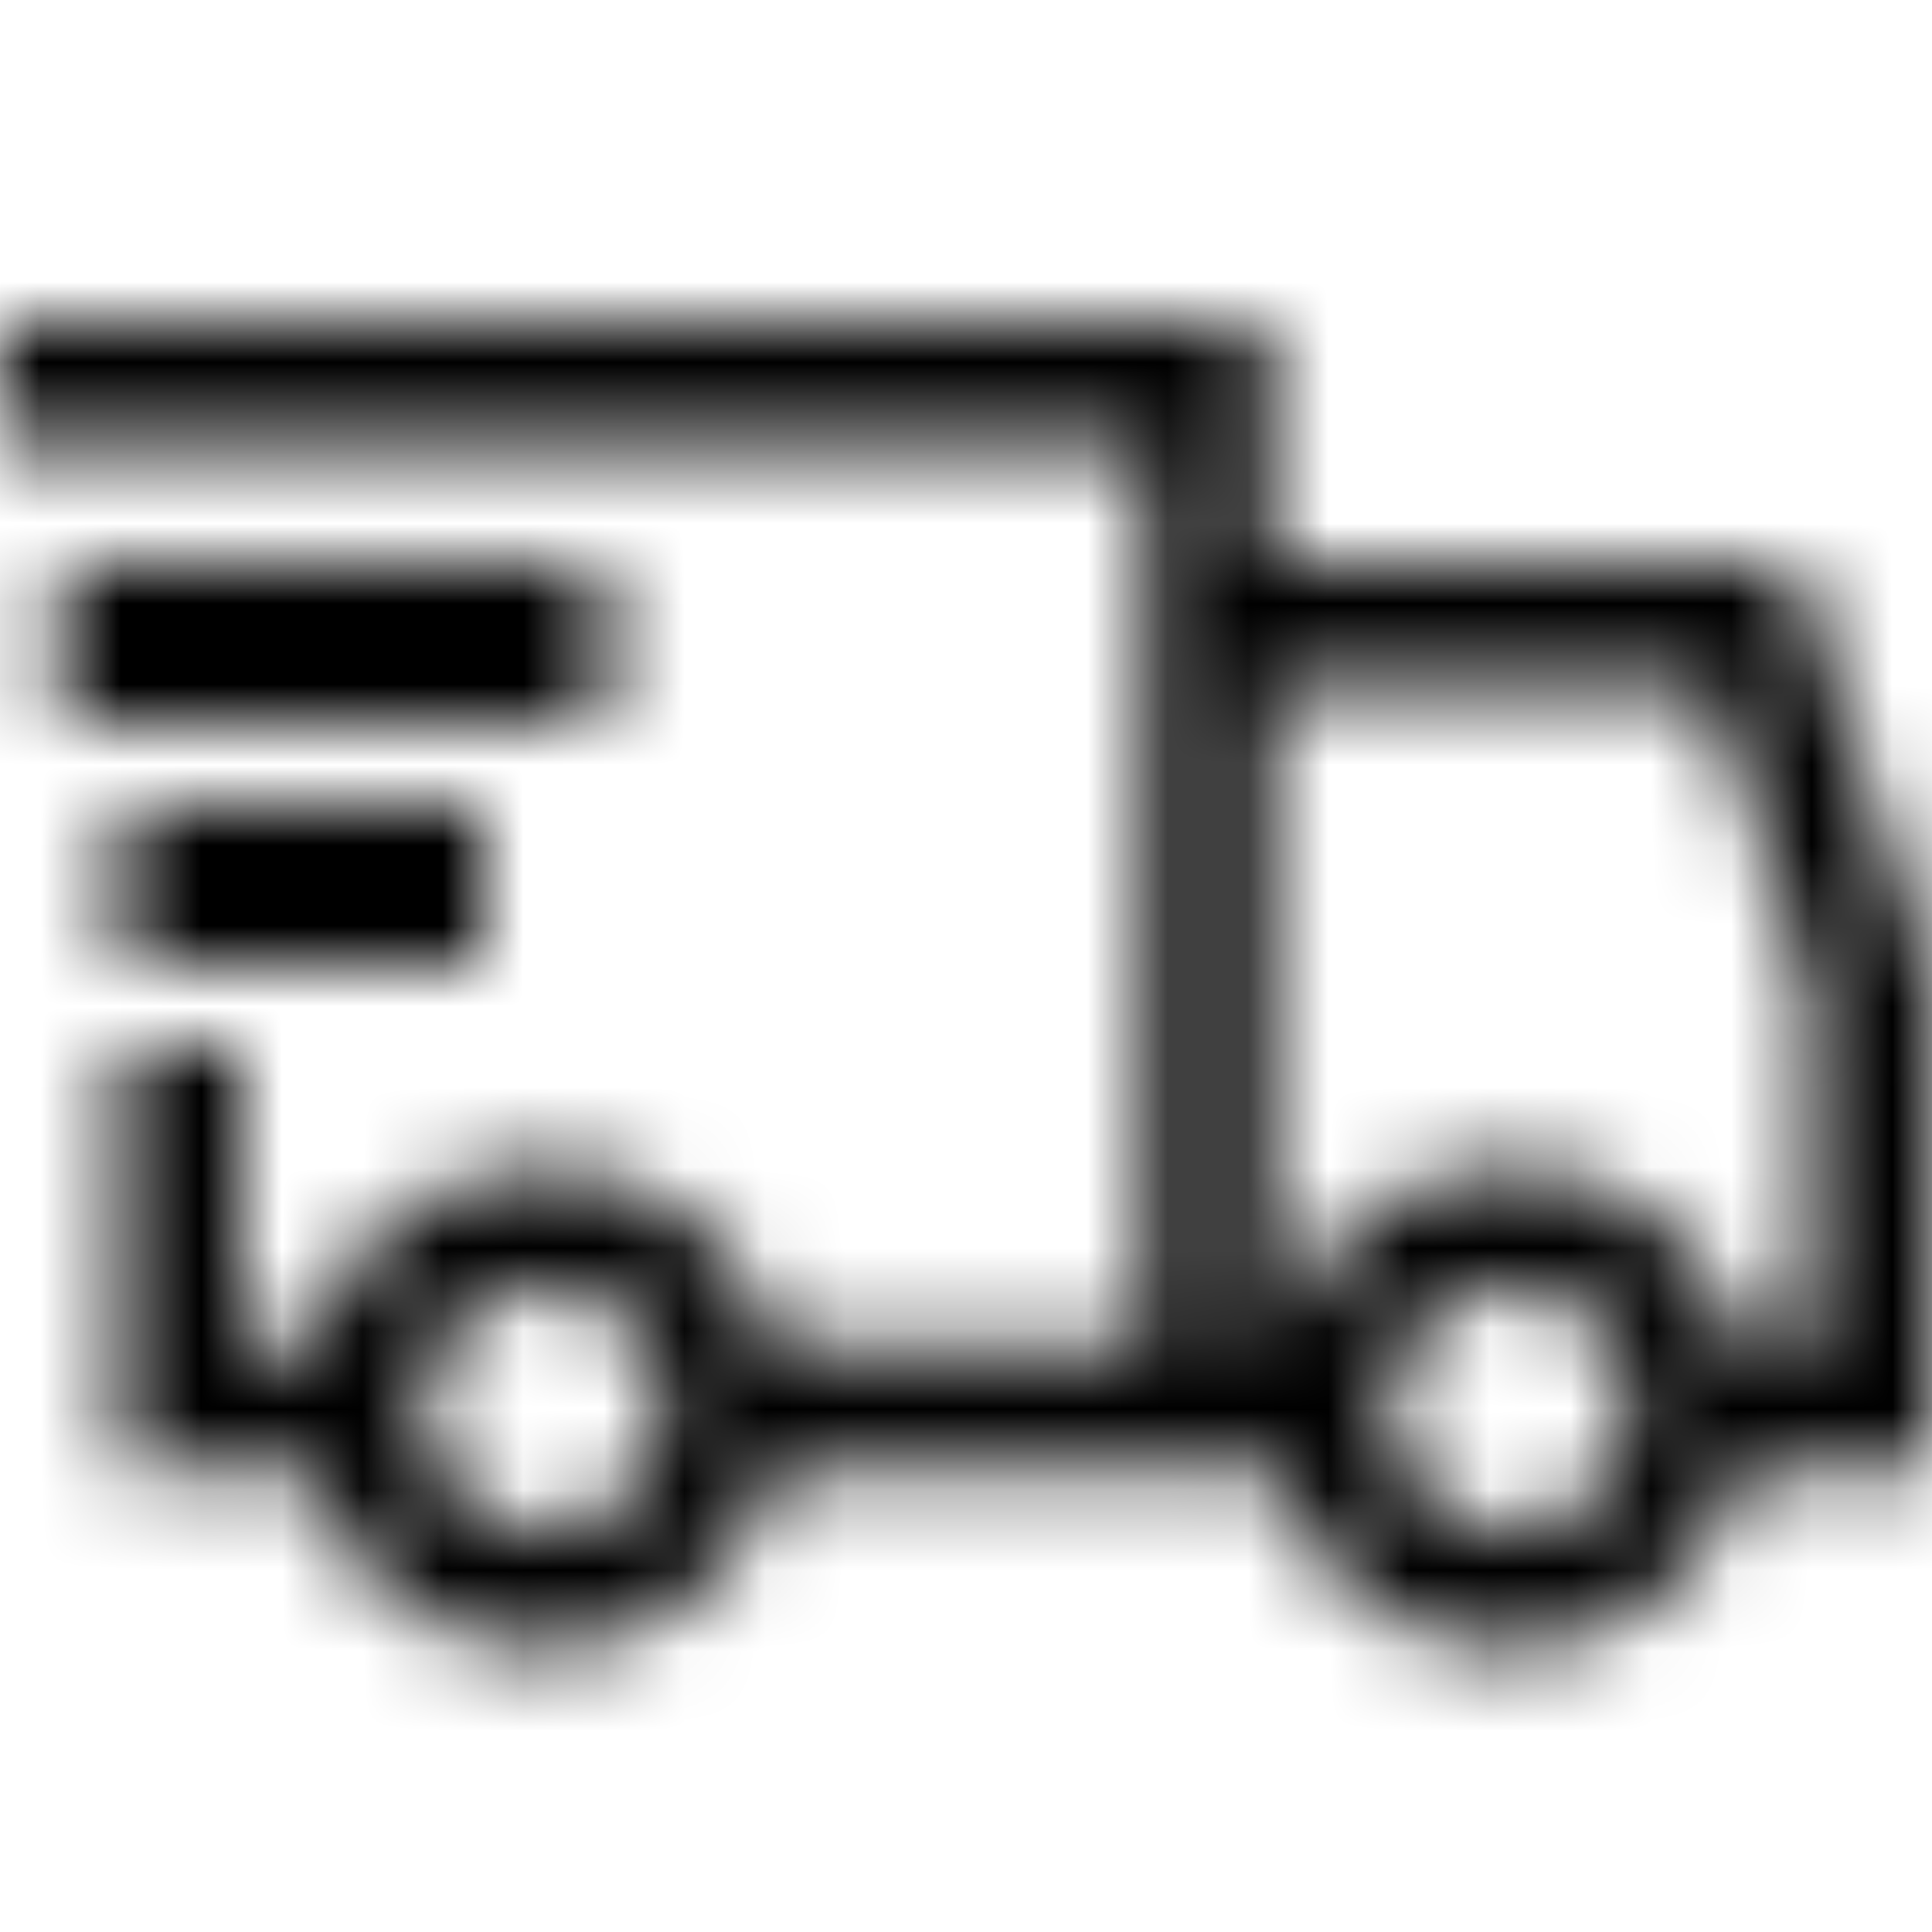 <?xml version="1.0" encoding="UTF-8"?>
<svg width="24px" height="24px" viewBox="0 0 24 24" version="1.1" xmlns="http://www.w3.org/2000/svg" xmlns:xlink="http://www.w3.org/1999/xlink">
    <title>Icn/CamionCheck</title>
    <defs>
        <path d="M15.75,0 L15.75,3 L22.29,3 L22.453,3.515 L23.953,8.015 L24,8.133 L24,14.25 L21.633,14.25 C21.299,15.539 20.139,16.5 18.75,16.5 C17.361,16.5 16.201,15.539 15.867,14.25 L15.867,14.25 L9.633,14.25 C9.299,15.539 8.139,16.5 6.75,16.5 C5.361,16.5 4.202,15.539 3.867,14.25 L3.867,14.25 L1.5,14.25 L1.5,9 L3,9 L3,12.75 L3.867,12.75 C4.202,11.461 5.361,10.5 6.75,10.5 C8.139,10.5 9.299,11.461 9.633,12.75 L9.633,12.75 L14.25,12.75 L14.25,1.5 L0,1.5 L0,0 L15.75,0 Z M6.75,12 C5.912,12 5.25,12.662 5.25,13.5 C5.25,14.338 5.912,15 6.75,15 C7.588,15 8.25,14.338 8.25,13.5 C8.25,12.662 7.588,12 6.75,12 Z M18.75,12 C17.912,12 17.25,12.662 17.25,13.5 C17.25,14.338 17.912,15 18.75,15 C19.588,15 20.25,14.338 20.25,13.5 C20.25,12.662 19.588,12 18.75,12 Z M21.211,4.5 L15.75,4.5 L15.75,12.75 L15.867,12.75 C16.201,11.461 17.361,10.5 18.75,10.5 C20.139,10.5 21.299,11.461 21.633,12.75 L21.633,12.75 L22.5,12.75 L22.5,8.344 L21.211,4.5 Z M6,6 L6,8 L1.5,8 L1.5,6 L6,6 Z M7.5,3 L7.5,5 L0.75,5 L0.75,3 L7.5,3 Z" id="path-1"></path>
    </defs>
    <g id="PadelIberico" stroke="none" stroke-width="1" fill="none" fill-rule="evenodd">
        <g id="02.Producto" transform="translate(-1083, -672)">
            <g id="Group" transform="translate(1083, 672)">
                <g id="Envelope" transform="translate(0, 4)">
                    <mask id="mask-2" fill="white">
                        <use xlink:href="#path-1"></use>
                    </mask>
                    <g id="Combined-Shape" fill-rule="nonzero"></g>
                    <g id="Group" mask="url(#mask-2)">
                        <g transform="translate(0, -4)">
                            <polygon id="Shape" fill="#000000" points="0 0 25 0 25 25 0 25"></polygon>
                        </g>
                    </g>
                </g>
            </g>
        </g>
    </g>
</svg>